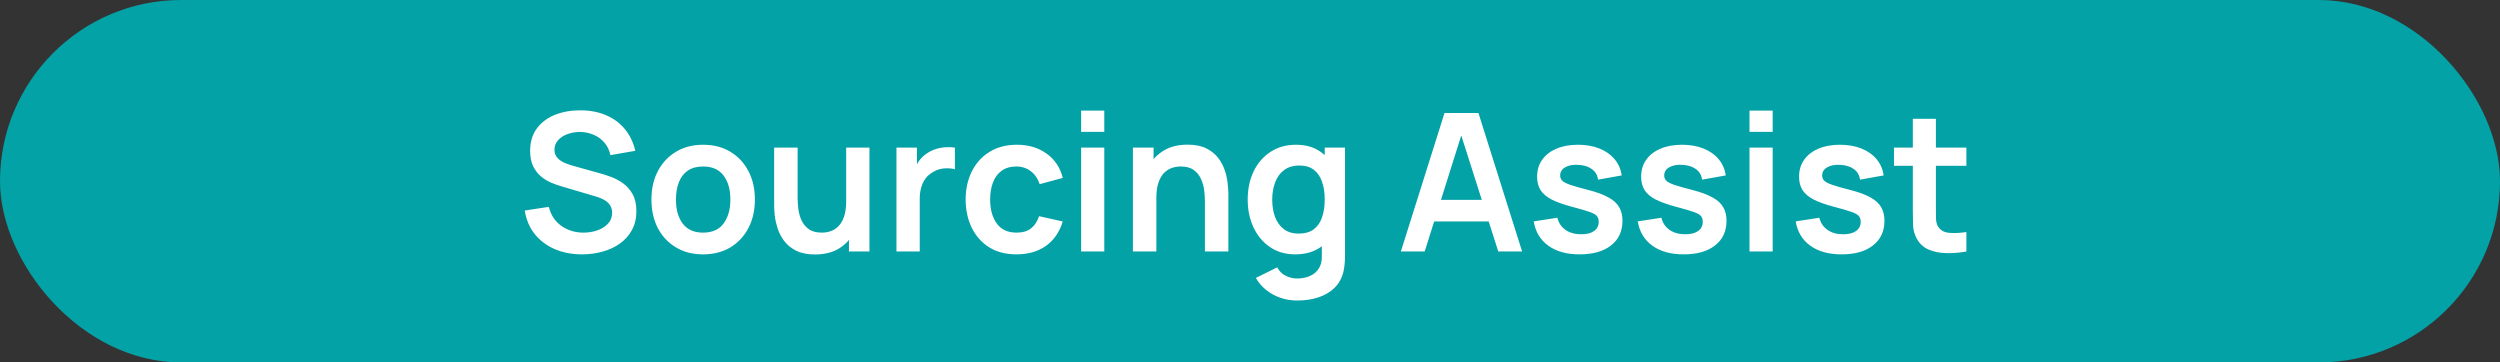 <?xml version="1.0" encoding="UTF-8"?>
<svg xmlns="http://www.w3.org/2000/svg" width="338" height="49" viewBox="0 0 338 49" fill="none">
  <rect x="0" y="0" width="338" height="49" fill="#333333" stroke="none"/>
  <rect x="1" y="1" width="336" height="47" rx="23.5" fill="#03A2A7" stroke="#03A2A7" stroke-width="2"></rect>
  <path d="M78.695 34.39C77.326 34.39 76.091 34.152 74.99 33.675C73.898 33.198 72.997 32.518 72.286 31.634C71.584 30.741 71.138 29.684 70.947 28.462L74.197 27.968C74.475 29.077 75.042 29.935 75.9 30.542C76.767 31.149 77.764 31.452 78.89 31.452C79.558 31.452 80.186 31.348 80.775 31.14C81.365 30.932 81.841 30.629 82.205 30.23C82.578 29.831 82.764 29.342 82.764 28.761C82.764 28.501 82.721 28.263 82.634 28.046C82.548 27.821 82.418 27.621 82.244 27.448C82.08 27.275 81.863 27.119 81.594 26.98C81.334 26.833 81.031 26.707 80.684 26.603L75.848 25.173C75.432 25.052 74.982 24.891 74.496 24.692C74.02 24.484 73.565 24.202 73.131 23.847C72.707 23.483 72.356 23.024 72.078 22.469C71.81 21.906 71.675 21.212 71.675 20.389C71.675 19.184 71.979 18.175 72.585 17.36C73.201 16.537 74.024 15.921 75.055 15.514C76.095 15.107 77.248 14.907 78.513 14.916C79.796 14.925 80.94 15.146 81.945 15.579C82.951 16.004 83.791 16.623 84.467 17.438C85.143 18.253 85.62 19.236 85.897 20.389L82.53 20.974C82.392 20.315 82.123 19.756 81.724 19.297C81.334 18.829 80.853 18.474 80.281 18.231C79.718 17.988 79.116 17.858 78.474 17.841C77.85 17.832 77.27 17.928 76.732 18.127C76.204 18.318 75.775 18.595 75.445 18.959C75.125 19.323 74.964 19.748 74.964 20.233C74.964 20.692 75.103 21.069 75.38 21.364C75.658 21.65 76 21.88 76.407 22.053C76.823 22.218 77.244 22.356 77.668 22.469L81.022 23.405C81.482 23.526 81.997 23.691 82.569 23.899C83.141 24.107 83.692 24.397 84.22 24.77C84.749 25.143 85.182 25.632 85.52 26.239C85.867 26.846 86.04 27.617 86.04 28.553C86.04 29.524 85.837 30.377 85.429 31.114C85.031 31.842 84.489 32.449 83.804 32.934C83.12 33.419 82.335 33.783 81.451 34.026C80.576 34.269 79.657 34.39 78.695 34.39ZM95.055 34.39C93.651 34.39 92.425 34.074 91.376 33.441C90.328 32.808 89.513 31.937 88.932 30.828C88.36 29.71 88.074 28.427 88.074 26.98C88.074 25.507 88.369 24.215 88.958 23.106C89.547 21.997 90.367 21.13 91.415 20.506C92.464 19.882 93.677 19.57 95.055 19.57C96.468 19.57 97.698 19.886 98.747 20.519C99.796 21.152 100.611 22.027 101.191 23.145C101.772 24.254 102.062 25.533 102.062 26.98C102.062 28.436 101.768 29.723 101.178 30.841C100.598 31.95 99.783 32.821 98.734 33.454C97.686 34.078 96.459 34.39 95.055 34.39ZM95.055 31.452C96.303 31.452 97.231 31.036 97.837 30.204C98.444 29.372 98.747 28.297 98.747 26.98C98.747 25.619 98.439 24.536 97.824 23.73C97.209 22.915 96.286 22.508 95.055 22.508C94.215 22.508 93.521 22.699 92.975 23.08C92.438 23.453 92.039 23.977 91.779 24.653C91.519 25.32 91.389 26.096 91.389 26.98C91.389 28.341 91.697 29.428 92.312 30.243C92.936 31.049 93.85 31.452 95.055 31.452ZM110.191 34.403C109.151 34.403 108.293 34.23 107.617 33.883C106.941 33.536 106.404 33.094 106.005 32.557C105.607 32.02 105.312 31.448 105.121 30.841C104.931 30.234 104.805 29.662 104.744 29.125C104.692 28.579 104.666 28.137 104.666 27.799V19.96H107.838V26.72C107.838 27.153 107.869 27.643 107.929 28.189C107.99 28.726 108.129 29.246 108.345 29.749C108.571 30.243 108.9 30.65 109.333 30.971C109.775 31.292 110.369 31.452 111.114 31.452C111.513 31.452 111.907 31.387 112.297 31.257C112.687 31.127 113.038 30.906 113.35 30.594C113.671 30.273 113.927 29.836 114.117 29.281C114.308 28.726 114.403 28.024 114.403 27.175L116.262 27.968C116.262 29.164 116.028 30.247 115.56 31.218C115.101 32.189 114.421 32.964 113.519 33.545C112.618 34.117 111.509 34.403 110.191 34.403ZM114.78 34V29.645H114.403V19.96H117.549V34H114.78ZM121.202 34V19.96H123.971V23.379L123.633 22.937C123.806 22.469 124.036 22.044 124.322 21.663C124.617 21.273 124.968 20.952 125.375 20.701C125.722 20.467 126.103 20.285 126.519 20.155C126.944 20.016 127.377 19.934 127.819 19.908C128.261 19.873 128.69 19.891 129.106 19.96V22.885C128.69 22.764 128.209 22.725 127.663 22.768C127.126 22.811 126.64 22.963 126.207 23.223C125.774 23.457 125.418 23.756 125.141 24.12C124.872 24.484 124.673 24.9 124.543 25.368C124.413 25.827 124.348 26.326 124.348 26.863V34H121.202ZM137.43 34.39C135.982 34.39 134.747 34.069 133.725 33.428C132.702 32.778 131.918 31.894 131.372 30.776C130.834 29.658 130.561 28.393 130.553 26.98C130.561 25.541 130.843 24.267 131.398 23.158C131.961 22.04 132.758 21.165 133.79 20.532C134.821 19.891 136.047 19.57 137.469 19.57C139.063 19.57 140.411 19.973 141.512 20.779C142.621 21.576 143.345 22.668 143.683 24.055L140.563 24.9C140.32 24.146 139.917 23.561 139.354 23.145C138.79 22.72 138.149 22.508 137.43 22.508C136.615 22.508 135.943 22.703 135.415 23.093C134.886 23.474 134.496 24.003 134.245 24.679C133.993 25.355 133.868 26.122 133.868 26.98C133.868 28.315 134.167 29.394 134.765 30.217C135.363 31.04 136.251 31.452 137.43 31.452C138.262 31.452 138.916 31.261 139.393 30.88C139.878 30.499 140.242 29.948 140.485 29.229L143.683 29.944C143.249 31.374 142.491 32.475 141.408 33.246C140.324 34.009 138.998 34.39 137.43 34.39ZM146.167 17.828V14.955H149.3V17.828H146.167ZM146.167 34V19.96H149.3V34H146.167ZM162.905 34V27.24C162.905 26.798 162.875 26.308 162.814 25.771C162.753 25.234 162.61 24.718 162.385 24.224C162.168 23.721 161.839 23.31 161.397 22.989C160.964 22.668 160.374 22.508 159.629 22.508C159.23 22.508 158.836 22.573 158.446 22.703C158.056 22.833 157.701 23.058 157.38 23.379C157.068 23.691 156.817 24.124 156.626 24.679C156.435 25.225 156.34 25.927 156.34 26.785L154.481 25.992C154.481 24.796 154.711 23.713 155.17 22.742C155.638 21.771 156.323 21 157.224 20.428C158.125 19.847 159.235 19.557 160.552 19.557C161.592 19.557 162.45 19.73 163.126 20.077C163.802 20.424 164.339 20.866 164.738 21.403C165.137 21.94 165.431 22.512 165.622 23.119C165.813 23.726 165.934 24.302 165.986 24.848C166.047 25.385 166.077 25.823 166.077 26.161V34H162.905ZM153.168 34V19.96H155.963V24.315H156.34V34H153.168ZM175.371 40.63C174.591 40.63 173.842 40.509 173.122 40.266C172.412 40.023 171.77 39.672 171.198 39.213C170.626 38.762 170.158 38.216 169.794 37.575L172.68 36.145C172.949 36.656 173.326 37.033 173.811 37.276C174.305 37.527 174.83 37.653 175.384 37.653C176.034 37.653 176.615 37.536 177.126 37.302C177.638 37.077 178.032 36.739 178.309 36.288C178.595 35.846 178.73 35.291 178.712 34.624V30.633H179.102V19.96H181.845V34.676C181.845 35.031 181.828 35.369 181.793 35.69C181.767 36.019 181.72 36.34 181.65 36.652C181.442 37.562 181.044 38.307 180.454 38.888C179.865 39.477 179.133 39.915 178.257 40.201C177.391 40.487 176.429 40.63 175.371 40.63ZM175.098 34.39C173.807 34.39 172.68 34.065 171.718 33.415C170.756 32.765 170.011 31.881 169.482 30.763C168.954 29.645 168.689 28.384 168.689 26.98C168.689 25.559 168.954 24.293 169.482 23.184C170.02 22.066 170.778 21.186 171.757 20.545C172.737 19.895 173.889 19.57 175.215 19.57C176.55 19.57 177.668 19.895 178.569 20.545C179.479 21.186 180.168 22.066 180.636 23.184C181.104 24.302 181.338 25.567 181.338 26.98C181.338 28.375 181.104 29.636 180.636 30.763C180.168 31.881 179.471 32.765 178.543 33.415C177.616 34.065 176.468 34.39 175.098 34.39ZM175.579 31.582C176.42 31.582 177.096 31.391 177.607 31.01C178.127 30.62 178.504 30.078 178.738 29.385C178.981 28.692 179.102 27.89 179.102 26.98C179.102 26.061 178.981 25.26 178.738 24.575C178.504 23.882 178.136 23.344 177.633 22.963C177.131 22.573 176.481 22.378 175.683 22.378C174.843 22.378 174.149 22.586 173.603 23.002C173.057 23.409 172.654 23.964 172.394 24.666C172.134 25.359 172.004 26.131 172.004 26.98C172.004 27.838 172.13 28.618 172.381 29.32C172.641 30.013 173.036 30.564 173.564 30.971C174.093 31.378 174.765 31.582 175.579 31.582ZM189.396 34L195.298 15.28H199.887L205.789 34H202.565L197.209 17.204H197.911L192.62 34H189.396ZM192.685 29.944V27.019H202.513V29.944H192.685ZM213.56 34.39C211.827 34.39 210.419 34 209.335 33.22C208.252 32.44 207.593 31.344 207.359 29.931L210.557 29.437C210.722 30.13 211.086 30.676 211.649 31.075C212.213 31.474 212.923 31.673 213.781 31.673C214.535 31.673 215.116 31.526 215.523 31.231C215.939 30.928 216.147 30.516 216.147 29.996C216.147 29.675 216.069 29.42 215.913 29.229C215.766 29.03 215.437 28.839 214.925 28.657C214.414 28.475 213.63 28.245 212.572 27.968C211.394 27.656 210.458 27.322 209.764 26.967C209.071 26.603 208.573 26.174 208.269 25.68C207.966 25.186 207.814 24.588 207.814 23.886C207.814 23.011 208.044 22.248 208.503 21.598C208.963 20.948 209.604 20.45 210.427 20.103C211.251 19.748 212.221 19.57 213.339 19.57C214.431 19.57 215.398 19.739 216.238 20.077C217.088 20.415 217.772 20.896 218.292 21.52C218.812 22.144 219.133 22.876 219.254 23.717L216.056 24.289C215.978 23.691 215.705 23.219 215.237 22.872C214.778 22.525 214.163 22.33 213.391 22.287C212.655 22.244 212.061 22.356 211.61 22.625C211.16 22.885 210.934 23.253 210.934 23.73C210.934 23.999 211.025 24.228 211.207 24.419C211.389 24.61 211.753 24.8 212.299 24.991C212.854 25.182 213.677 25.416 214.769 25.693C215.887 25.979 216.78 26.308 217.447 26.681C218.123 27.045 218.609 27.483 218.903 27.994C219.207 28.505 219.358 29.125 219.358 29.853C219.358 31.266 218.843 32.375 217.811 33.181C216.789 33.987 215.372 34.39 213.56 34.39ZM227.627 34.39C225.893 34.39 224.485 34 223.402 33.22C222.318 32.44 221.66 31.344 221.426 29.931L224.624 29.437C224.788 30.13 225.152 30.676 225.716 31.075C226.279 31.474 226.99 31.673 227.848 31.673C228.602 31.673 229.182 31.526 229.59 31.231C230.006 30.928 230.214 30.516 230.214 29.996C230.214 29.675 230.136 29.42 229.98 29.229C229.832 29.03 229.503 28.839 228.992 28.657C228.48 28.475 227.696 28.245 226.639 27.968C225.46 27.656 224.524 27.322 223.831 26.967C223.137 26.603 222.639 26.174 222.336 25.68C222.032 25.186 221.881 24.588 221.881 23.886C221.881 23.011 222.11 22.248 222.57 21.598C223.029 20.948 223.67 20.45 224.494 20.103C225.317 19.748 226.288 19.57 227.406 19.57C228.498 19.57 229.464 19.739 230.305 20.077C231.154 20.415 231.839 20.896 232.359 21.52C232.879 22.144 233.199 22.876 233.321 23.717L230.123 24.289C230.045 23.691 229.772 23.219 229.304 22.872C228.844 22.525 228.229 22.33 227.458 22.287C226.721 22.244 226.127 22.356 225.677 22.625C225.226 22.885 225.001 23.253 225.001 23.73C225.001 23.999 225.092 24.228 225.274 24.419C225.456 24.61 225.82 24.8 226.366 24.991C226.92 25.182 227.744 25.416 228.836 25.693C229.954 25.979 230.846 26.308 231.514 26.681C232.19 27.045 232.675 27.483 232.97 27.994C233.273 28.505 233.425 29.125 233.425 29.853C233.425 31.266 232.909 32.375 231.878 33.181C230.855 33.987 229.438 34.39 227.627 34.39ZM236.532 17.828V14.955H239.665V17.828H236.532ZM236.532 34V19.96H239.665V34H236.532ZM248.98 34.39C247.247 34.39 245.839 34 244.755 33.22C243.672 32.44 243.013 31.344 242.779 29.931L245.977 29.437C246.142 30.13 246.506 30.676 247.069 31.075C247.633 31.474 248.343 31.673 249.201 31.673C249.955 31.673 250.536 31.526 250.943 31.231C251.359 30.928 251.567 30.516 251.567 29.996C251.567 29.675 251.489 29.42 251.333 29.229C251.186 29.03 250.857 28.839 250.345 28.657C249.834 28.475 249.05 28.245 247.992 27.968C246.814 27.656 245.878 27.322 245.184 26.967C244.491 26.603 243.993 26.174 243.689 25.68C243.386 25.186 243.234 24.588 243.234 23.886C243.234 23.011 243.464 22.248 243.923 21.598C244.383 20.948 245.024 20.45 245.847 20.103C246.671 19.748 247.641 19.57 248.759 19.57C249.851 19.57 250.818 19.739 251.658 20.077C252.508 20.415 253.192 20.896 253.712 21.52C254.232 22.144 254.553 22.876 254.674 23.717L251.476 24.289C251.398 23.691 251.125 23.219 250.657 22.872C250.198 22.525 249.583 22.33 248.811 22.287C248.075 22.244 247.481 22.356 247.03 22.625C246.58 22.885 246.354 23.253 246.354 23.73C246.354 23.999 246.445 24.228 246.627 24.419C246.809 24.61 247.173 24.8 247.719 24.991C248.274 25.182 249.097 25.416 250.189 25.693C251.307 25.979 252.2 26.308 252.867 26.681C253.543 27.045 254.029 27.483 254.323 27.994C254.627 28.505 254.778 29.125 254.778 29.853C254.778 31.266 254.263 32.375 253.231 33.181C252.209 33.987 250.792 34.39 248.98 34.39ZM265.855 34C264.927 34.173 264.017 34.247 263.125 34.221C262.241 34.204 261.448 34.043 260.746 33.74C260.044 33.428 259.511 32.938 259.147 32.271C258.826 31.664 258.657 31.045 258.64 30.412C258.622 29.779 258.614 29.064 258.614 28.267V16.06H261.734V28.085C261.734 28.648 261.738 29.142 261.747 29.567C261.764 29.992 261.855 30.338 262.02 30.607C262.332 31.127 262.83 31.417 263.515 31.478C264.199 31.539 264.979 31.504 265.855 31.374V34ZM256.066 22.417V19.96H265.855V22.417H256.066Z" fill="white"></path>
</svg>
